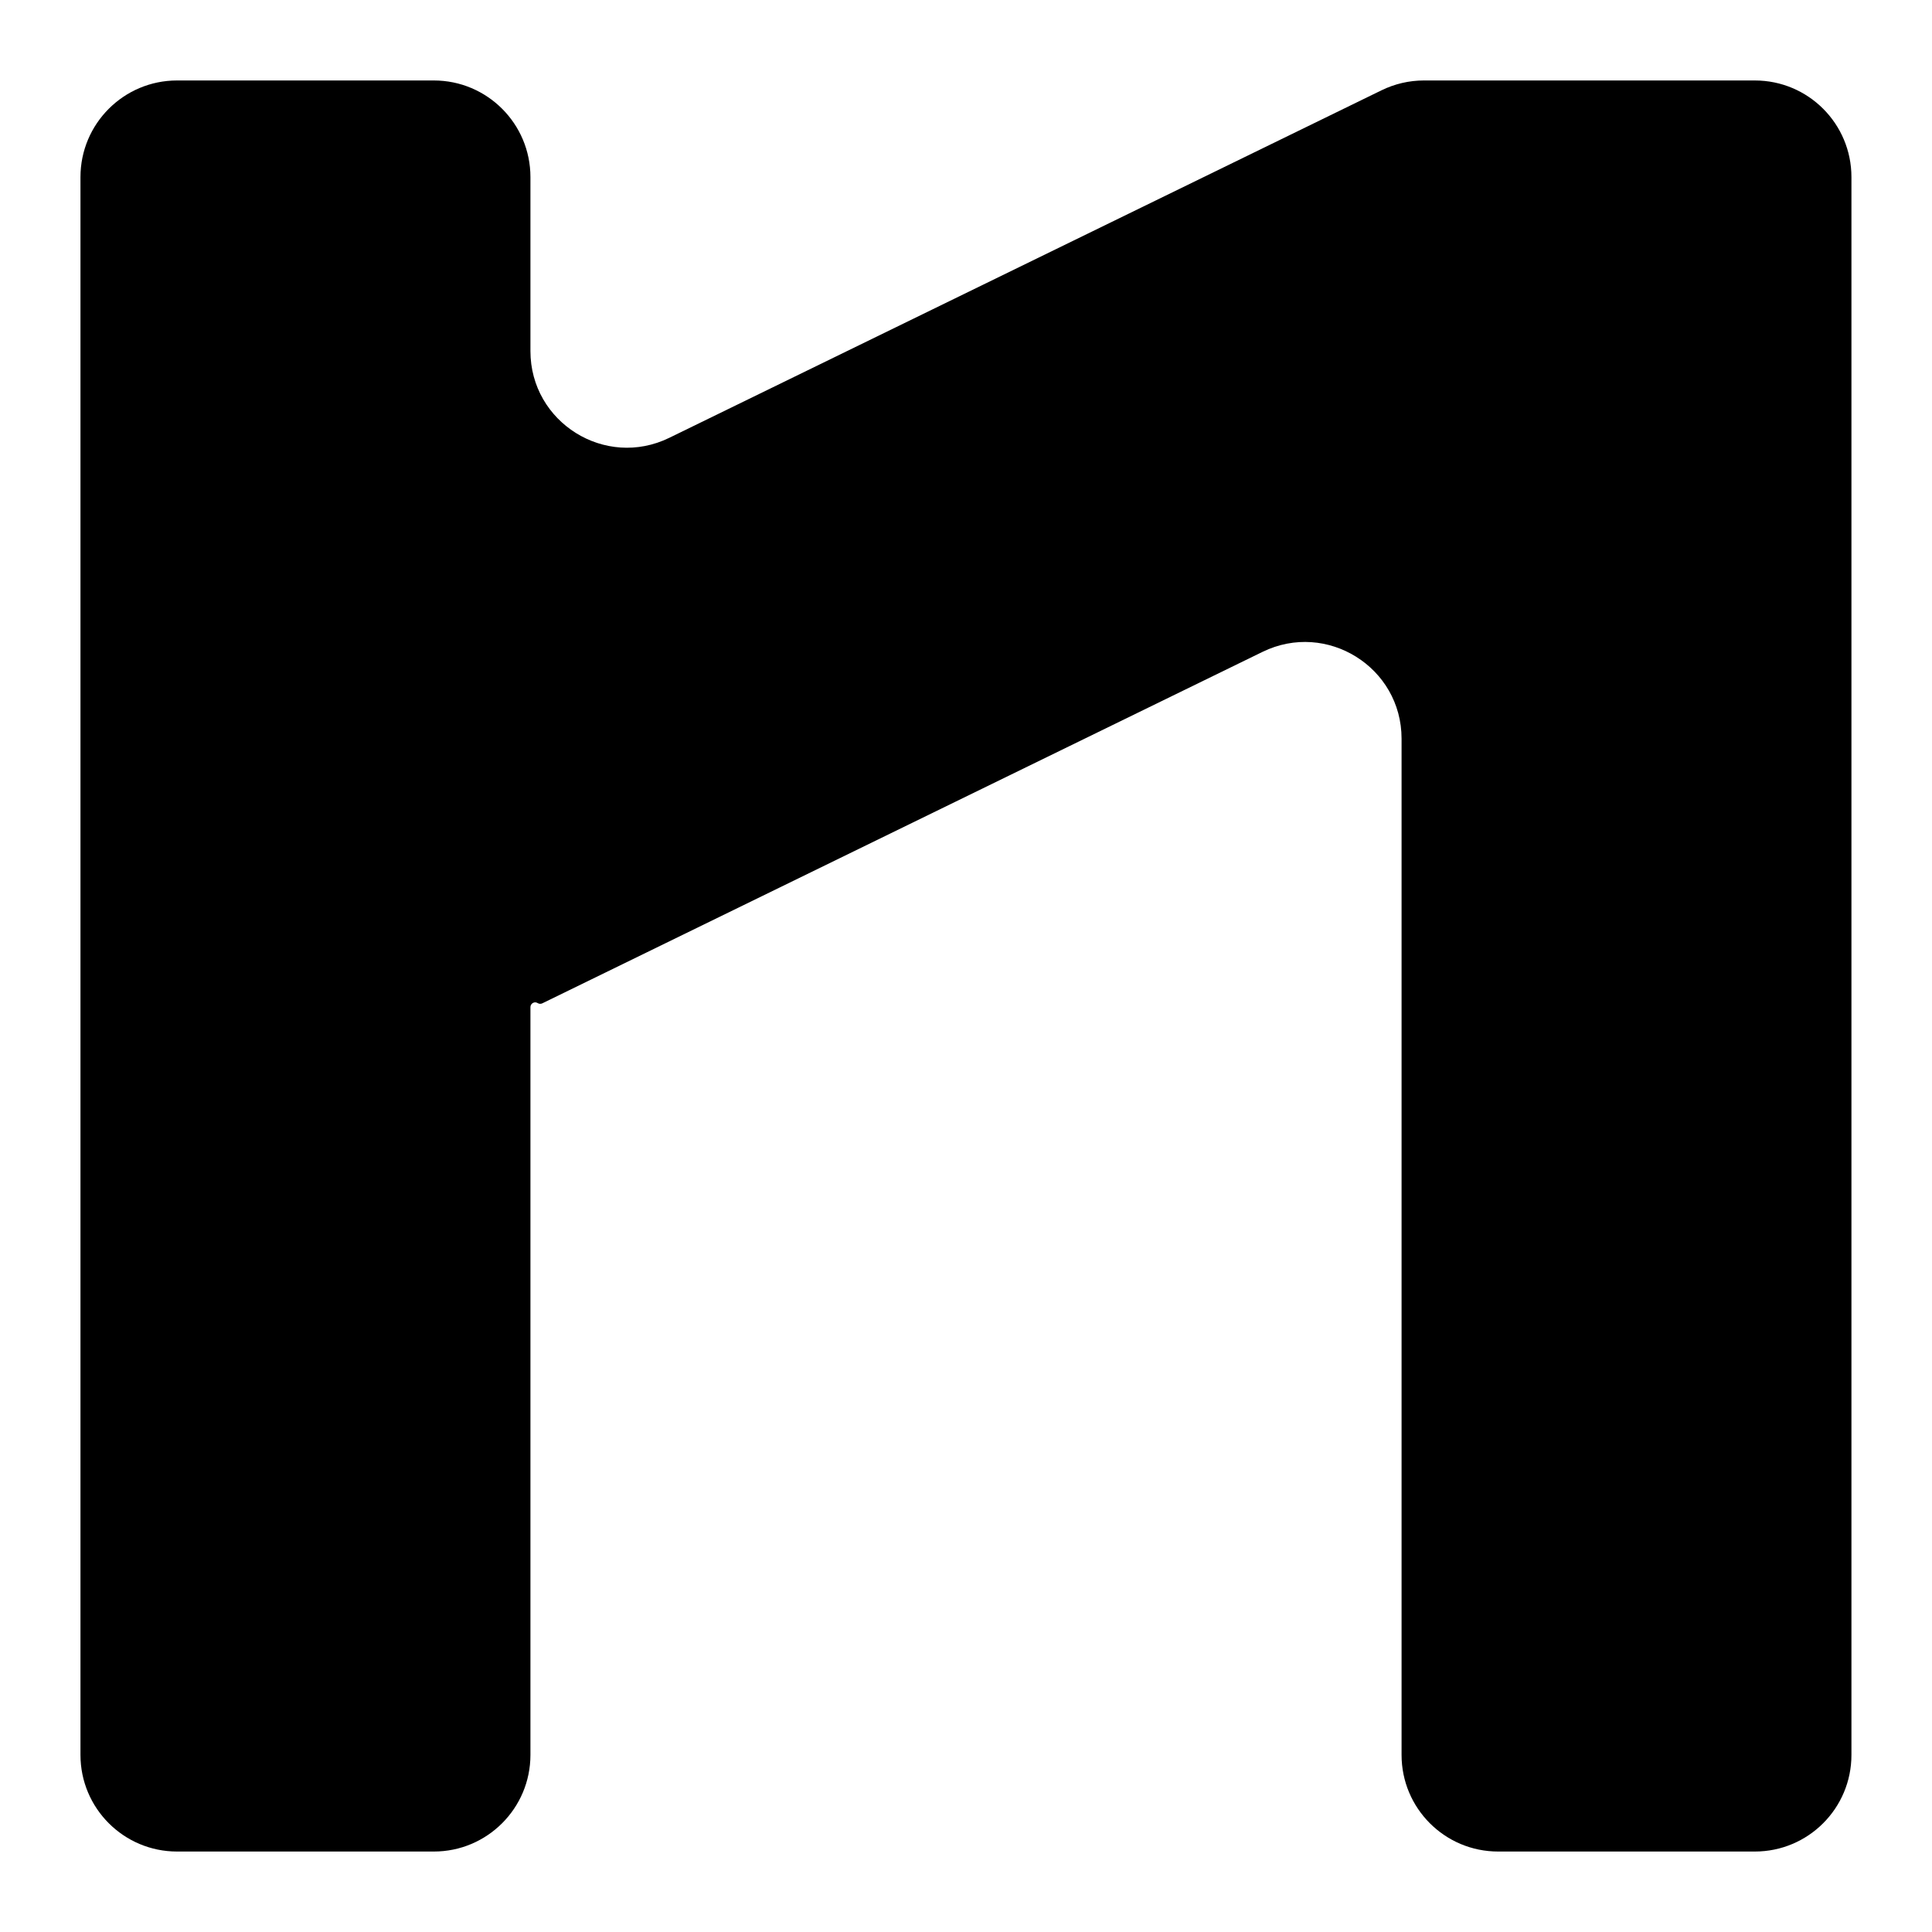 <svg width="20" height="20" viewBox="0 0 20 20" fill="none" xmlns="http://www.w3.org/2000/svg">
<path d="M0.833 1.833C0.833 1.281 1.281 0.833 1.833 0.833H4.491C5.043 0.833 5.491 1.281 5.491 1.833V3.634C5.491 4.373 6.265 4.857 6.929 4.532L14.301 0.935C14.438 0.868 14.588 0.833 14.74 0.833H18.166C18.719 0.833 19.166 1.281 19.166 1.833V18.167C19.166 18.719 18.719 19.167 18.166 19.167H15.509C14.956 19.167 14.509 18.719 14.509 18.167V7.647C14.509 6.907 13.734 6.424 13.07 6.748L5.615 10.386C5.599 10.394 5.581 10.393 5.566 10.384C5.534 10.363 5.491 10.387 5.491 10.426V18.167C5.491 18.719 5.043 19.167 4.491 19.167H1.833C1.281 19.167 0.833 18.719 0.833 18.167V1.833Z" fill="black"/>
</svg>
